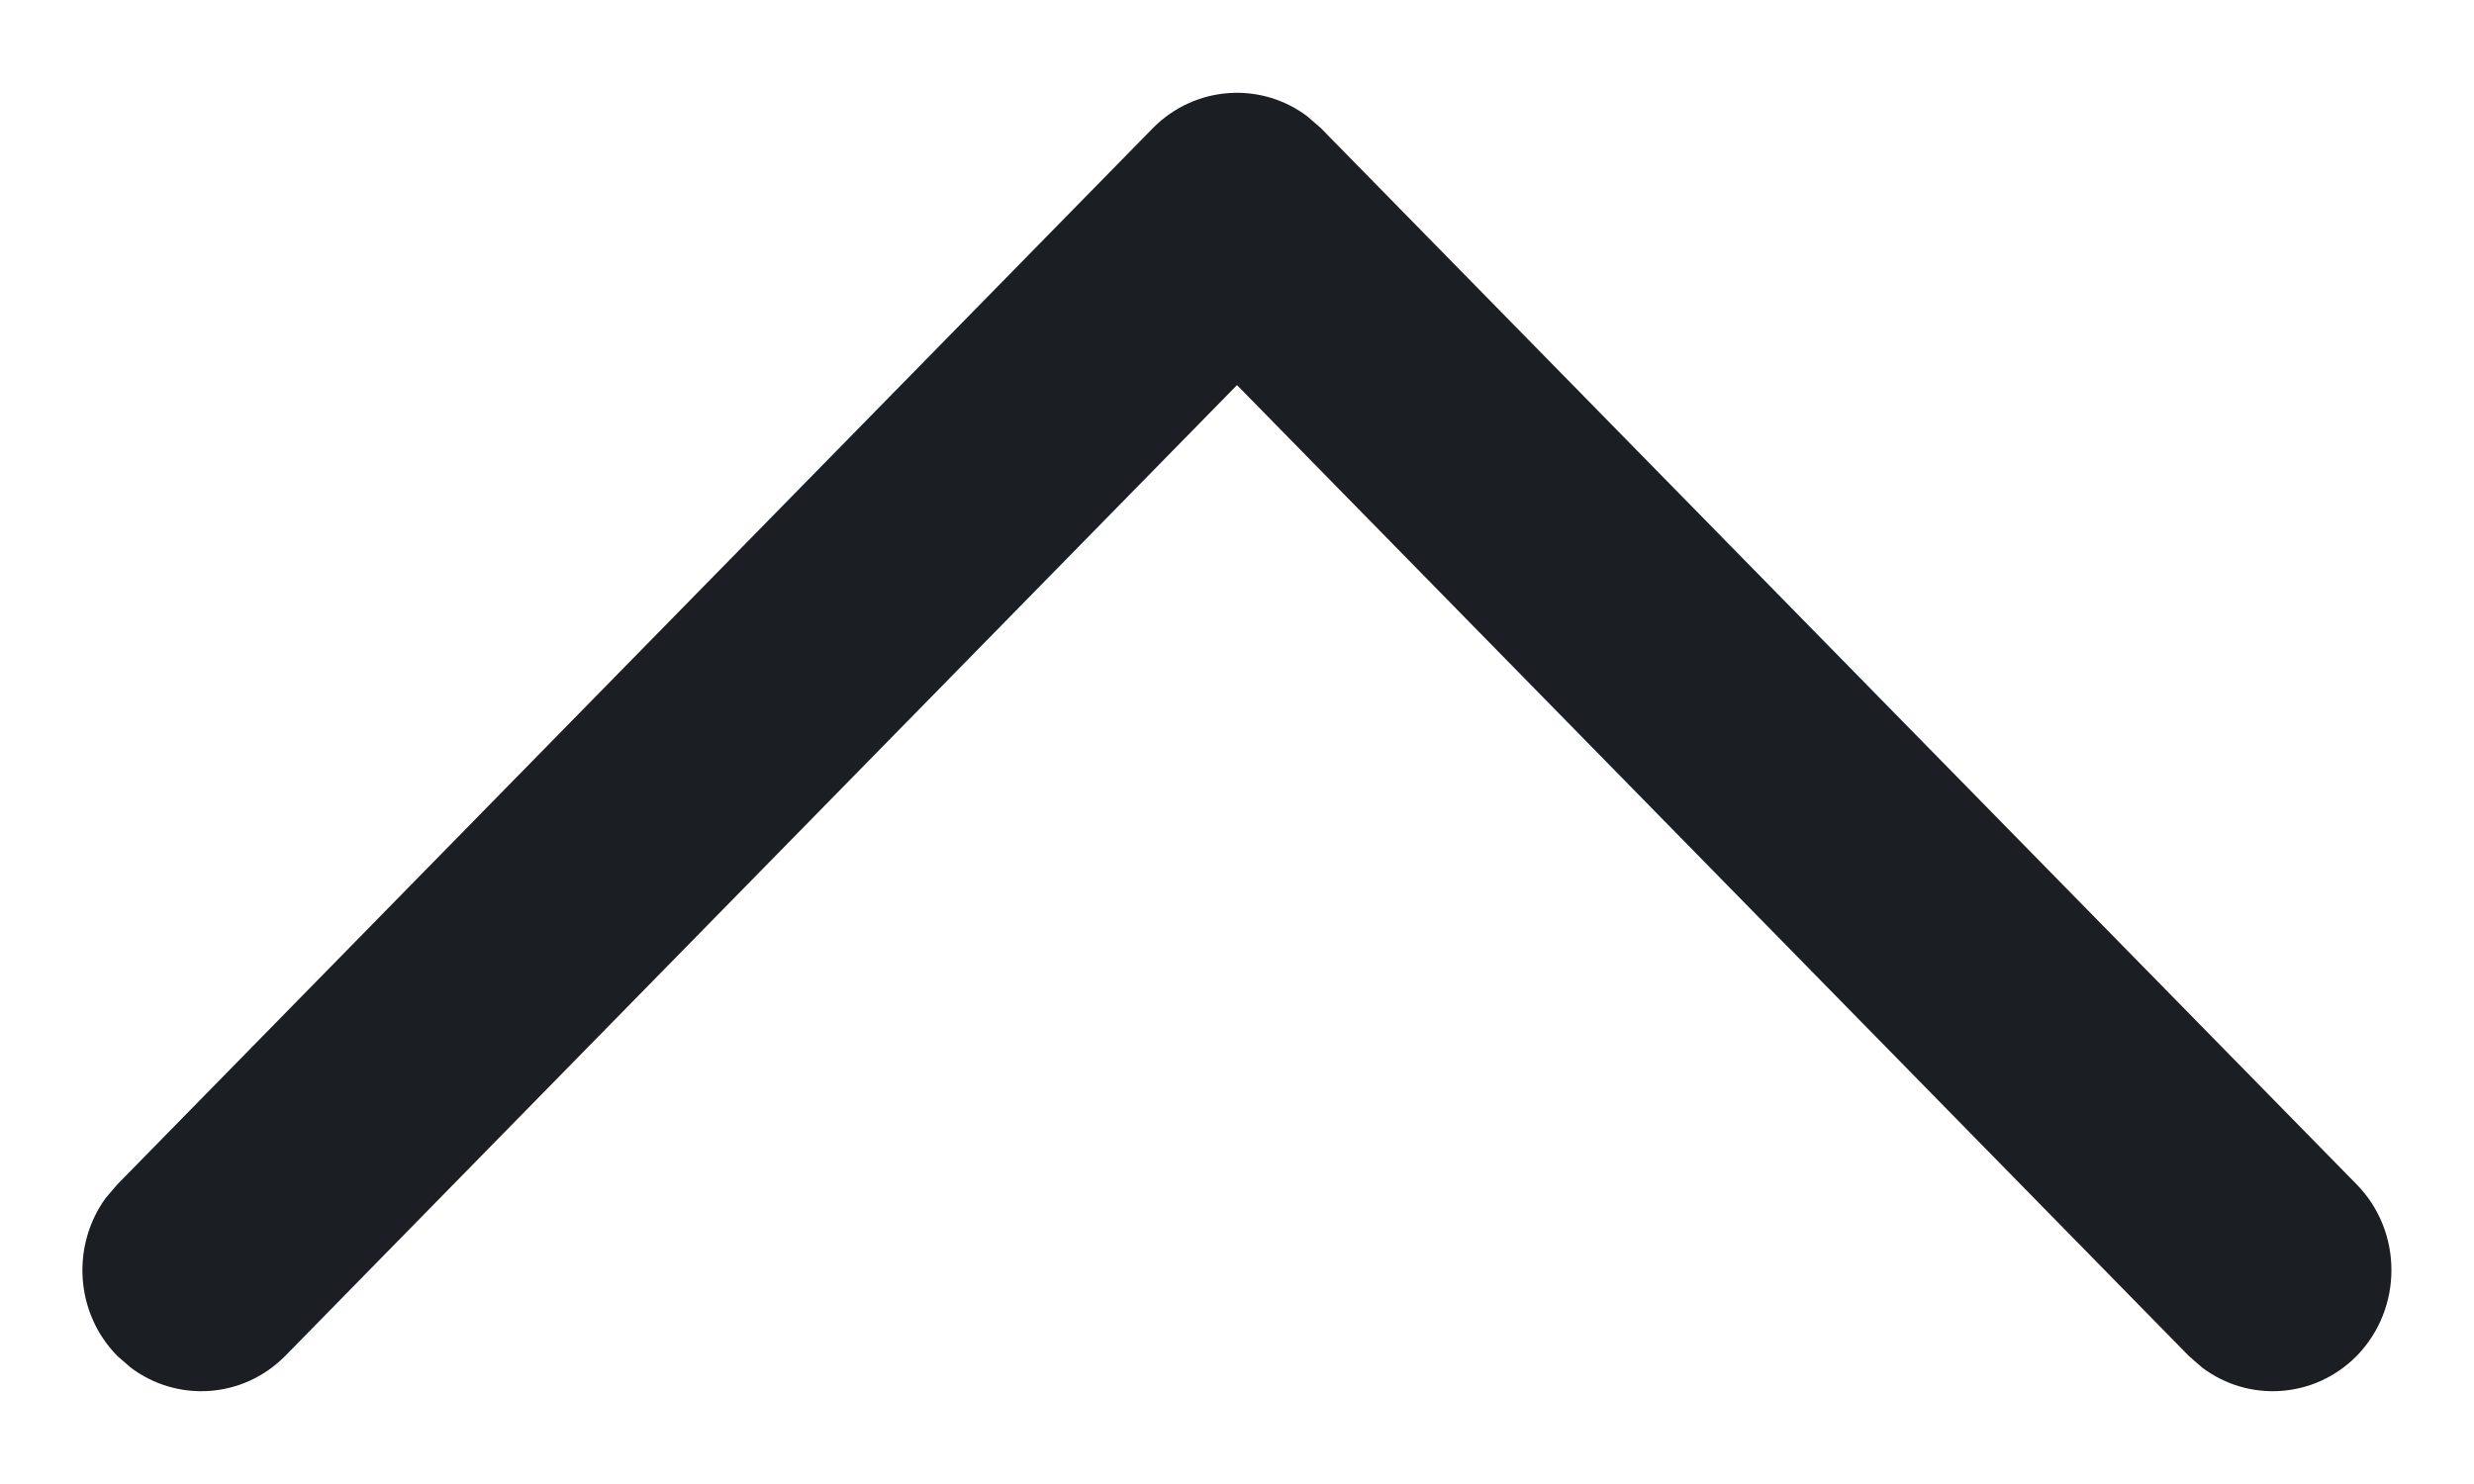<svg width="10" height="6" viewBox="0 0 10 6" fill="none" xmlns="http://www.w3.org/2000/svg">
<path d="M9.526 5.482C9.355 5.655 9.089 5.671 8.901 5.529L8.847 5.482L5 1.557L1.153 5.482C0.982 5.655 0.716 5.671 0.528 5.529L0.474 5.482C0.303 5.308 0.288 5.036 0.427 4.844L0.474 4.789L4.66 0.518C4.831 0.345 5.098 0.329 5.285 0.471L5.339 0.518L9.526 4.789C9.713 4.98 9.713 5.29 9.526 5.482Z" fill="#1B1E22"/>
</svg>
